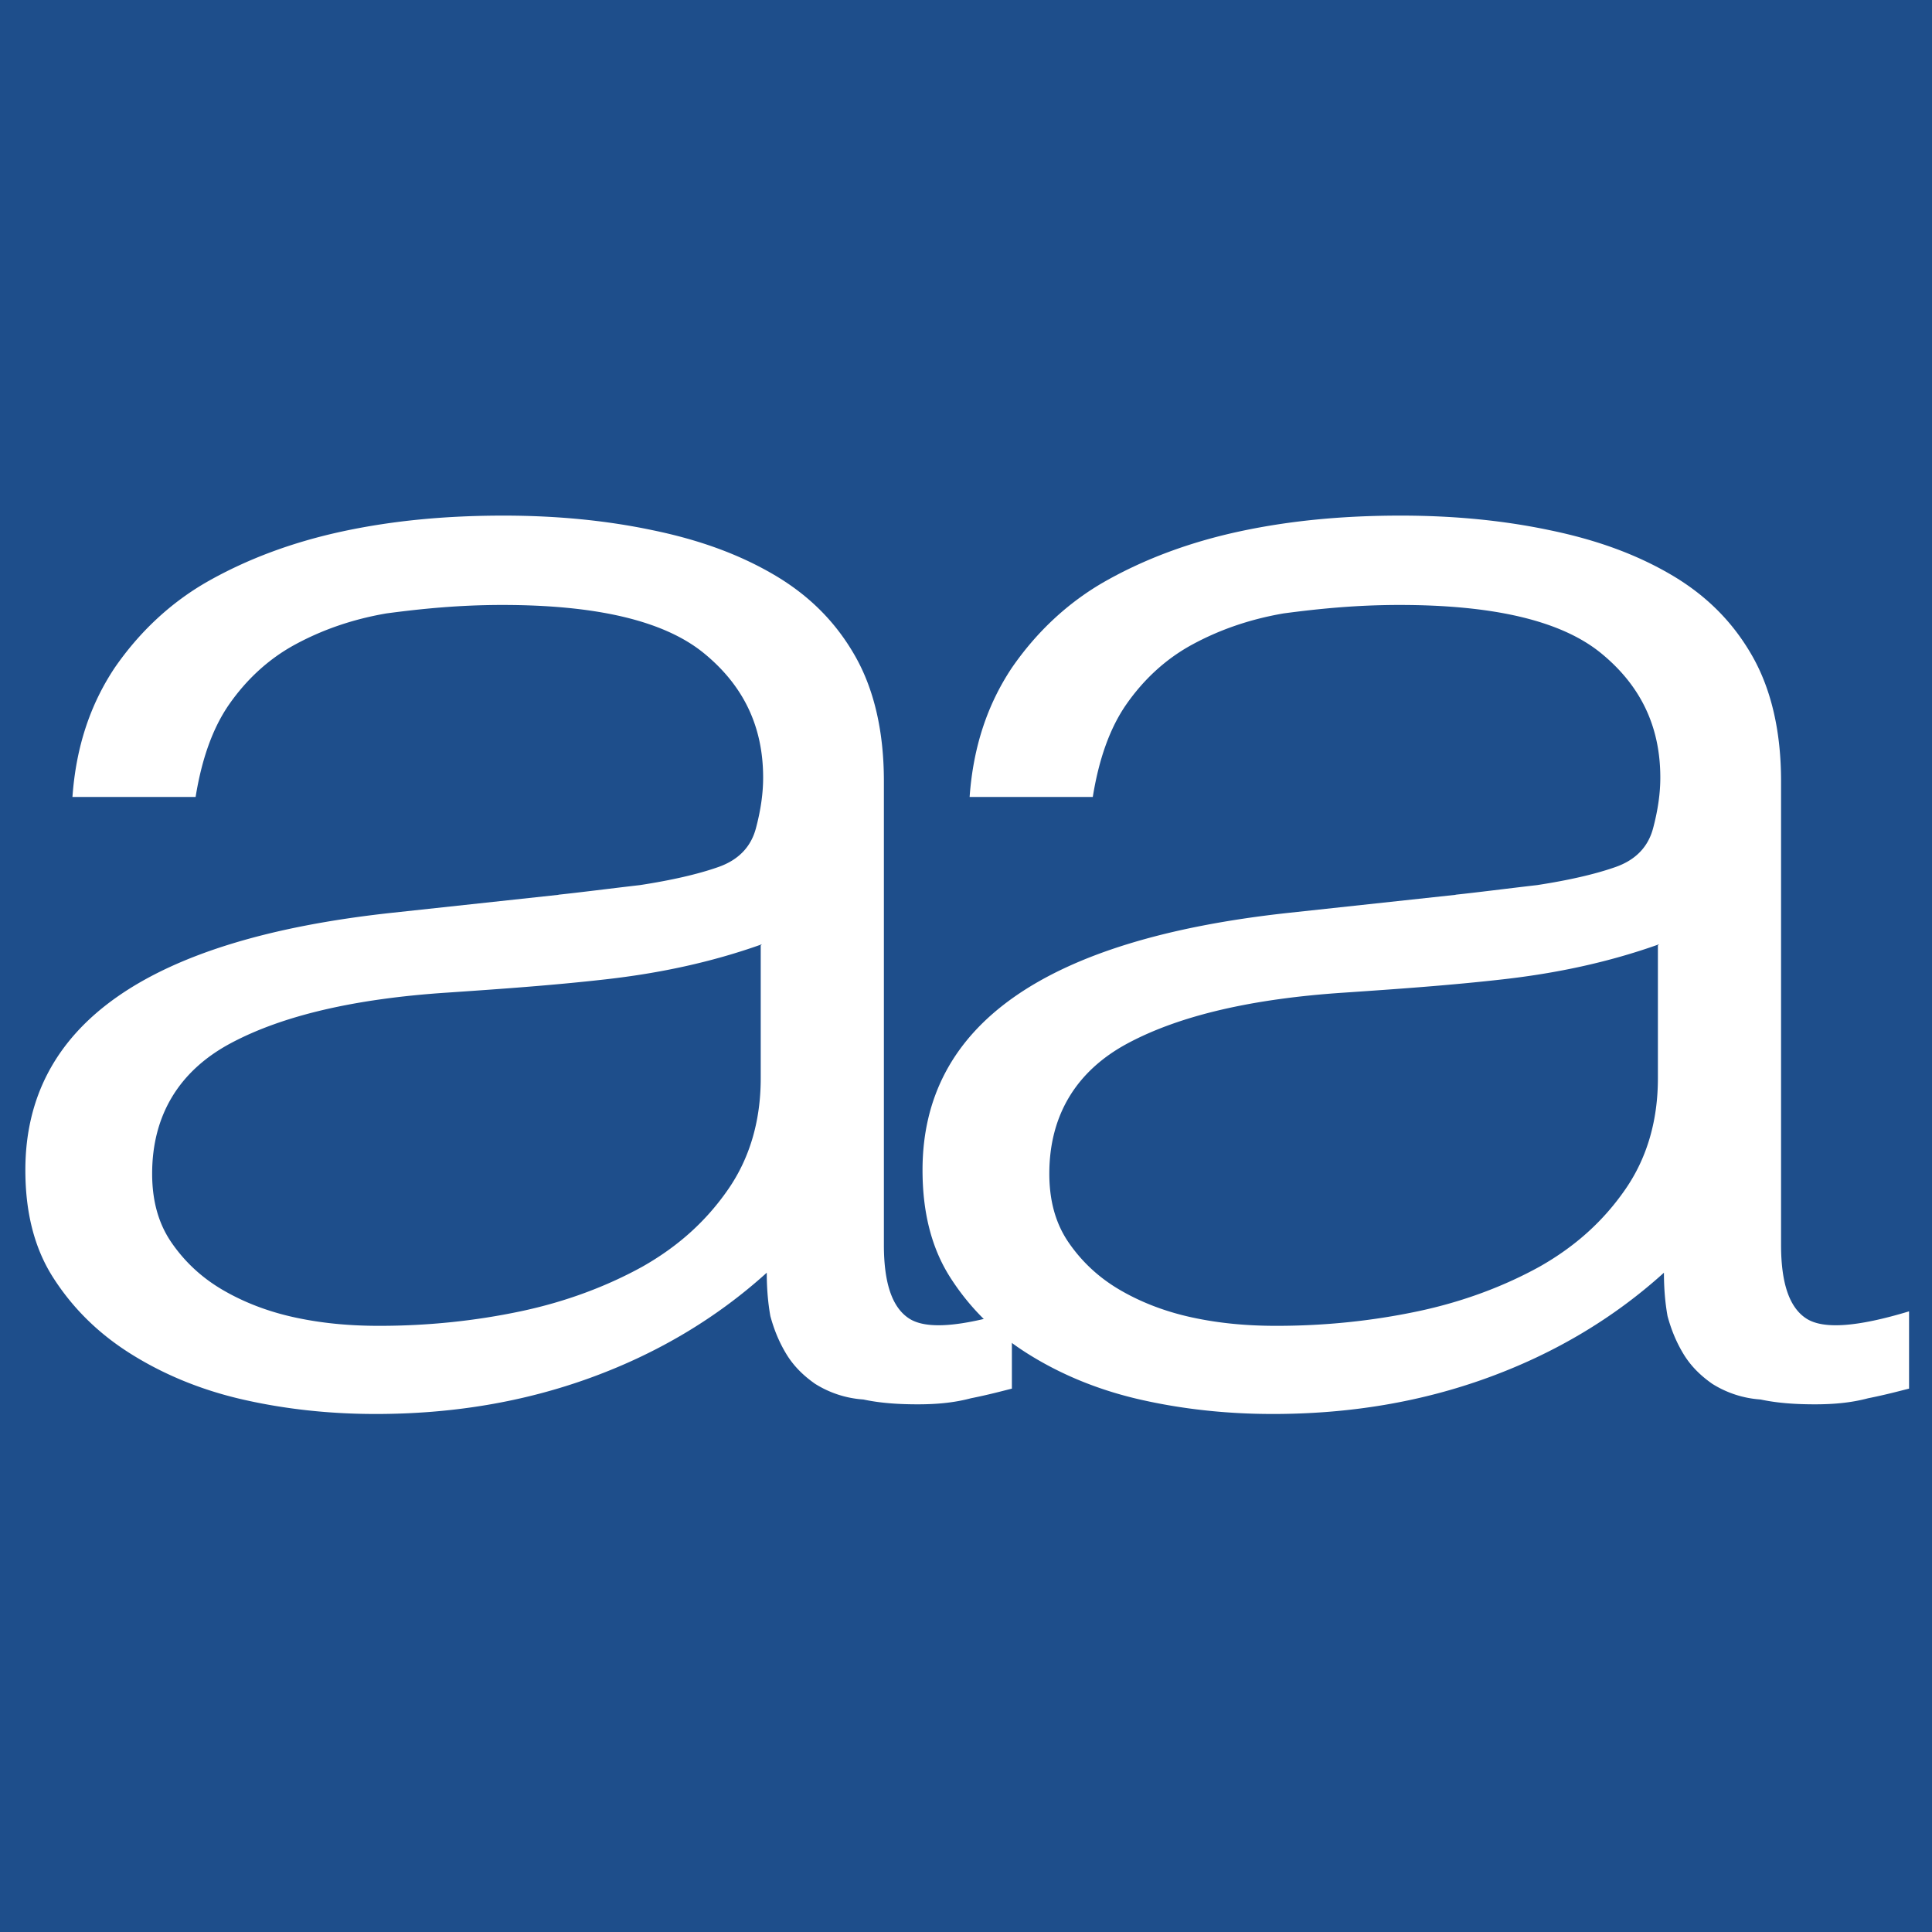 <?xml version="1.0" encoding="UTF-8"?>
<svg data-bbox="0 0 16 16" viewBox="0 0 16 16" xmlns="http://www.w3.org/2000/svg" data-type="color">
    <g>
        <path fill="#1e4e8b" d="M16 0v16H0V0h16z" data-color="1"/>
        <path d="M4.62 7.41c.19-.02.42-.05.68-.08.26-.04.48-.09.65-.15s.27-.17.31-.32c.04-.15.06-.29.06-.42 0-.42-.16-.76-.49-1.03-.33-.27-.89-.4-1.67-.4-.35 0-.66.03-.96.07-.29.05-.54.14-.76.26s-.4.29-.54.49-.23.46-.28.77H.6c.03-.42.15-.77.35-1.07.2-.29.46-.54.78-.72s.69-.32 1.11-.41.86-.13 1.33-.13c.44 0 .85.04 1.23.12.39.08.72.2 1.01.37s.51.39.67.67c.16.28.24.63.24 1.04v3.84c0 .32.07.52.21.61.14.09.42.07.85-.06v.64c-.08.02-.19.05-.34.08-.15.04-.3.05-.44.05-.16 0-.31-.01-.45-.04a.858.858 0 0 1-.4-.13c-.1-.07-.18-.15-.24-.25s-.1-.2-.13-.31c-.02-.11-.03-.23-.03-.36-.42.38-.91.67-1.46.87-.55.2-1.14.3-1.78.3-.38 0-.75-.04-1.1-.12-.35-.08-.66-.21-.93-.38s-.48-.38-.64-.63c-.16-.25-.23-.55-.23-.89 0-1.2 1.01-1.91 3.03-2.13l1.39-.15Zm1.69.41c-.42.15-.85.24-1.29.29s-.87.08-1.31.11c-.77.05-1.37.19-1.8.42s-.65.6-.65 1.08c0 .22.05.41.16.57s.25.29.42.39c.17.1.37.18.6.23.23.05.46.07.7.07.4 0 .79-.04 1.17-.12.38-.08.72-.21 1.01-.37.3-.17.53-.38.71-.64.18-.26.27-.57.27-.92v-1.1Z" fill="#ffffff" data-color="2"/>
        <path d="M12.05 7.41c.19-.02.42-.05.68-.08.26-.04.48-.09.65-.15s.27-.17.31-.32c.04-.15.06-.29.06-.42 0-.42-.16-.76-.49-1.03-.33-.27-.89-.4-1.67-.4-.35 0-.66.03-.96.07-.29.05-.54.14-.76.26s-.4.29-.54.49-.23.46-.28.77H8.03c.03-.42.15-.77.35-1.07.2-.29.46-.54.78-.72s.69-.32 1.11-.41.86-.13 1.33-.13c.44 0 .85.04 1.23.12.39.08.72.2 1.01.37s.51.39.67.67c.16.28.24.63.24 1.04v3.84c0 .32.07.52.21.61.14.09.42.07.85-.06v.64c-.08.02-.19.05-.34.08-.15.04-.3.05-.44.05-.16 0-.31-.01-.45-.04a.858.858 0 0 1-.4-.13c-.1-.07-.18-.15-.24-.25s-.1-.2-.13-.31c-.02-.11-.03-.23-.03-.36-.42.38-.91.67-1.46.87-.55.2-1.14.3-1.78.3-.38 0-.75-.04-1.1-.12-.35-.08-.66-.21-.93-.38s-.48-.38-.64-.63c-.16-.25-.23-.55-.23-.89 0-1.2 1.01-1.91 3.03-2.13l1.39-.15Zm1.69.41c-.42.15-.85.24-1.29.29s-.87.08-1.31.11c-.77.05-1.37.19-1.8.42s-.65.6-.65 1.08c0 .22.05.41.16.57s.25.29.42.39c.17.1.37.18.6.23.23.05.46.07.7.07.4 0 .79-.04 1.17-.12.38-.08.72-.21 1.01-.37.3-.17.53-.38.71-.64.18-.26.27-.57.27-.92v-1.1Z" fill="#ffffff" data-color="2"/>
    </g>
</svg>
